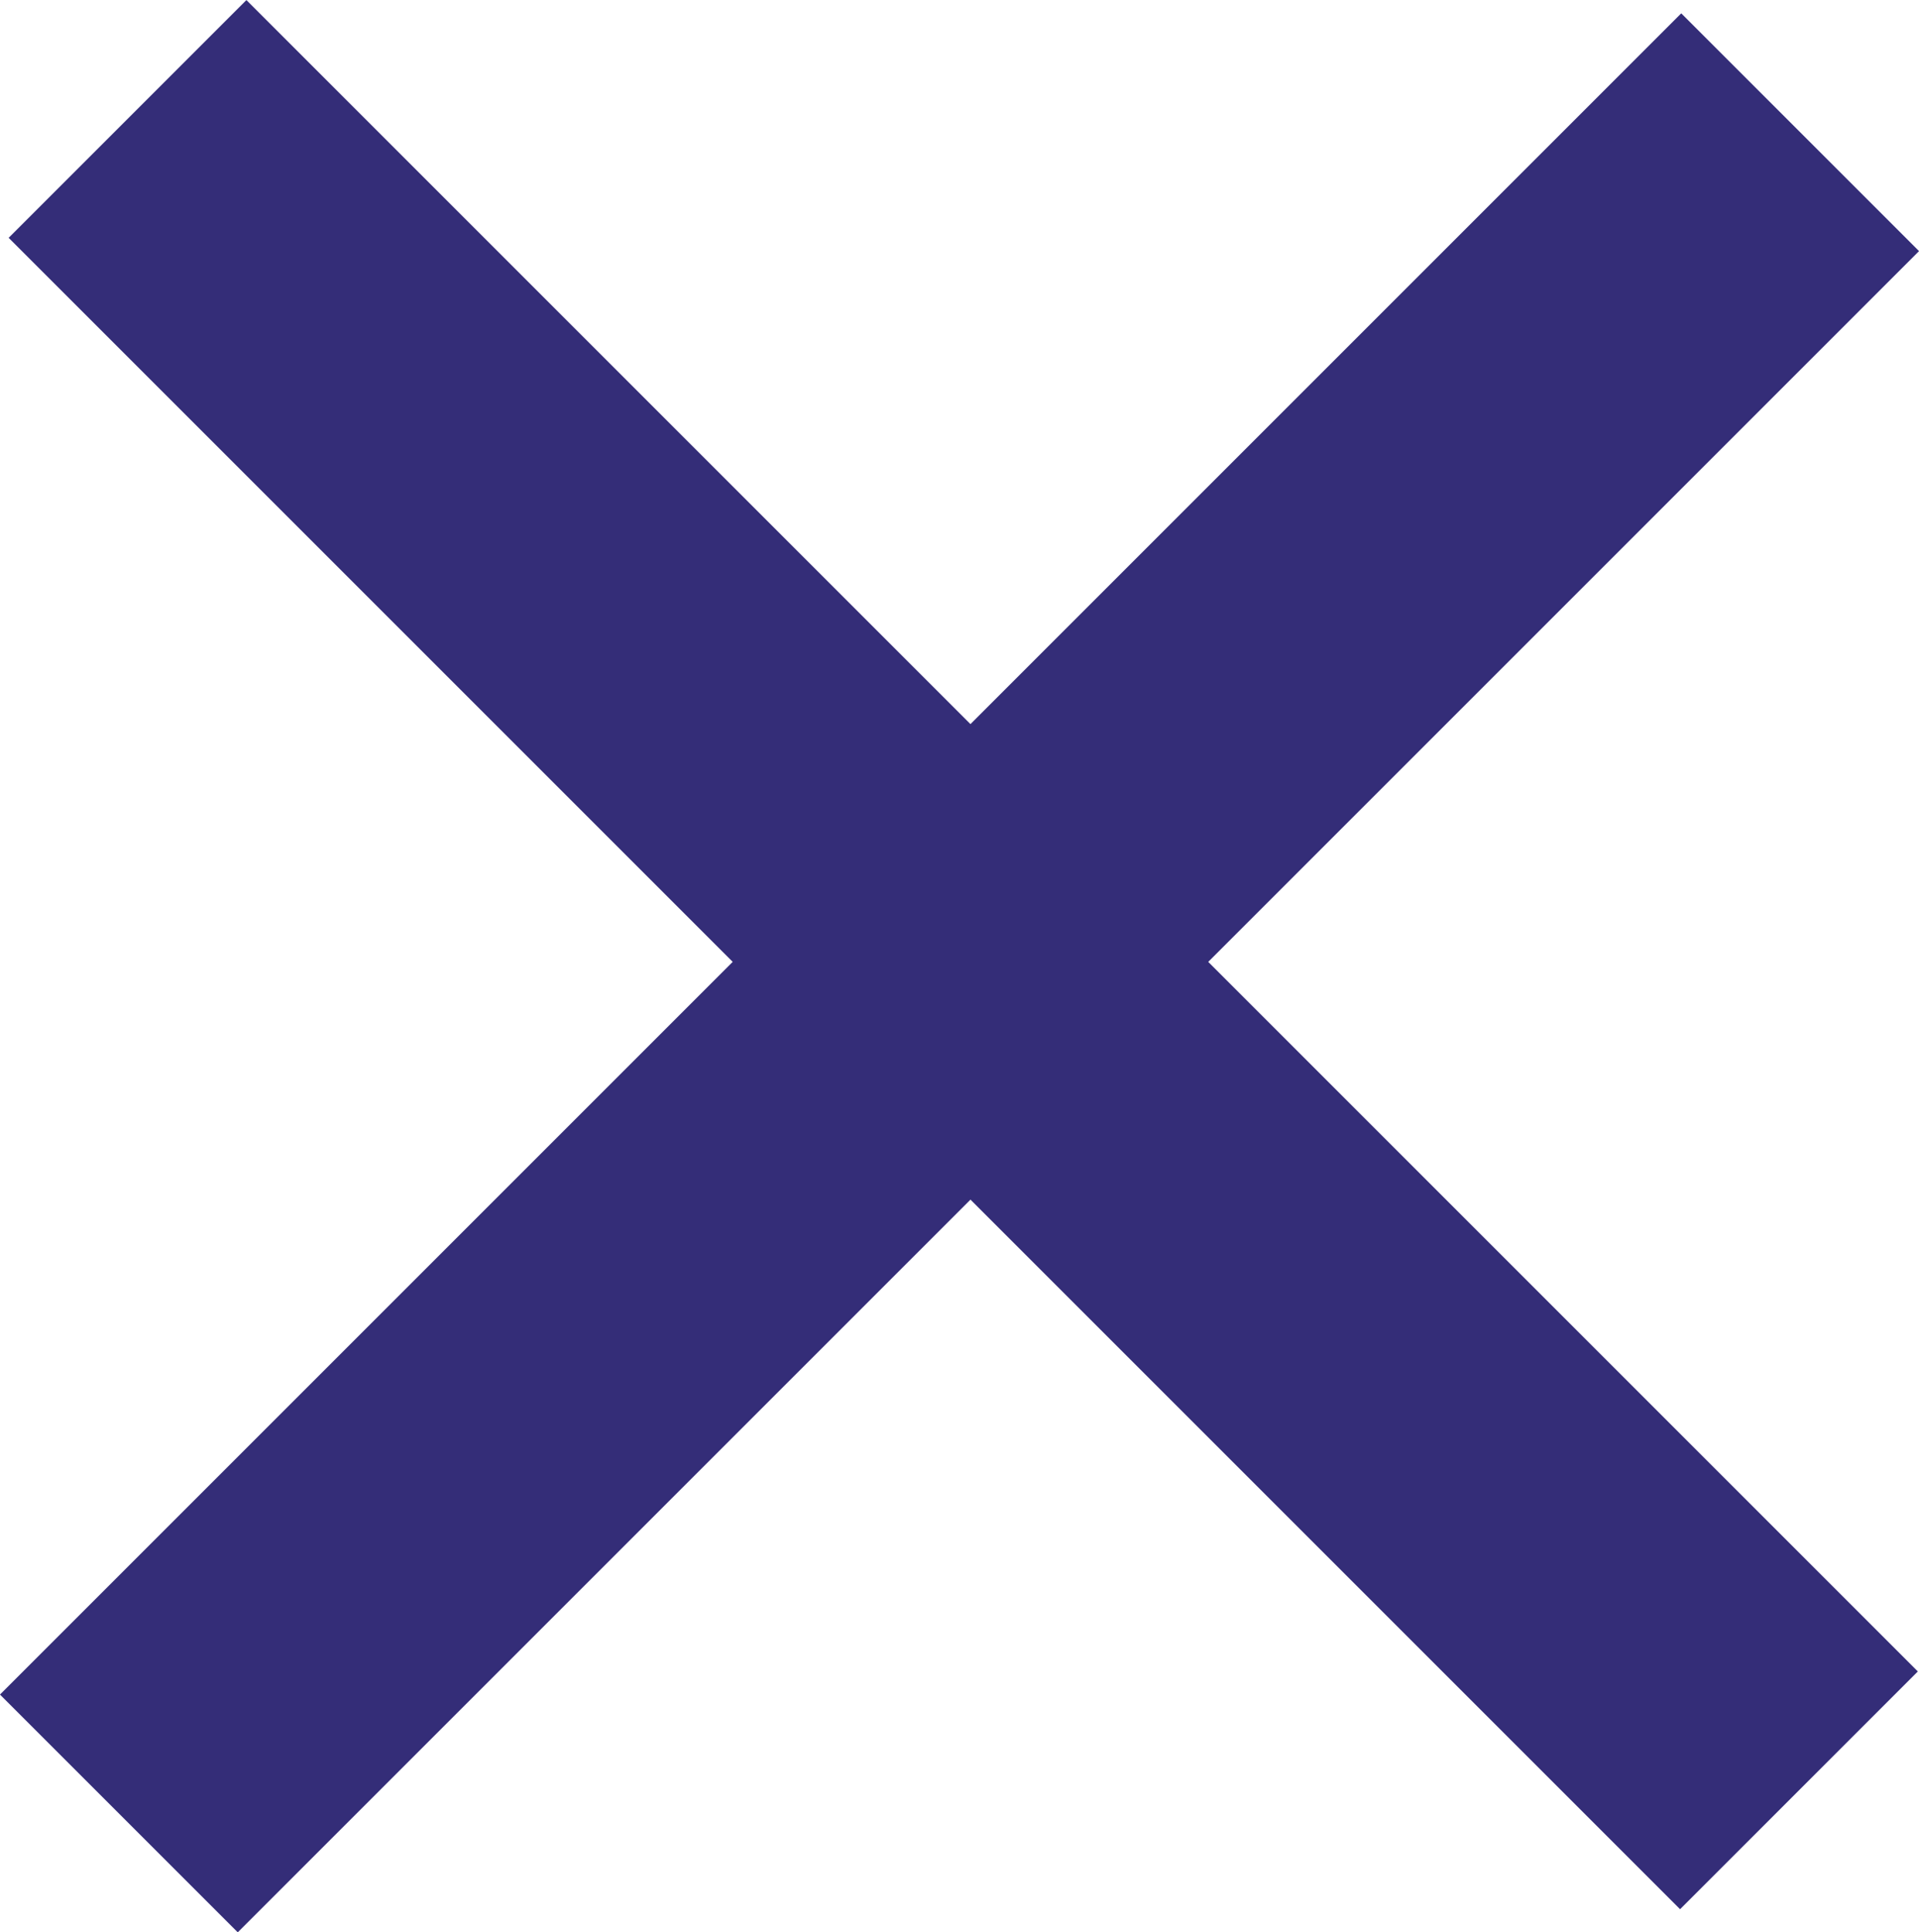 <svg xmlns="http://www.w3.org/2000/svg" width="22.828" height="22.987" viewBox="0 0 22.828 22.987">
  <g id="Group_2" data-name="Group 2" transform="translate(-904.586 -376.427)">
    <g id="Group_1" data-name="Group 1" transform="translate(4.773 -13.488)">
      <line id="Line_10" data-name="Line 10" x2="19.883" y2="19.883" transform="translate(901.33 391.33)" fill="none" stroke="#342d78" stroke-width="4"/>
      <line id="Line_11" data-name="Line 11" y1="20" x2="20" transform="translate(901.227 391.488)" fill="none" stroke="#342d78" stroke-width="4"/>
    </g>
  </g>
</svg>
